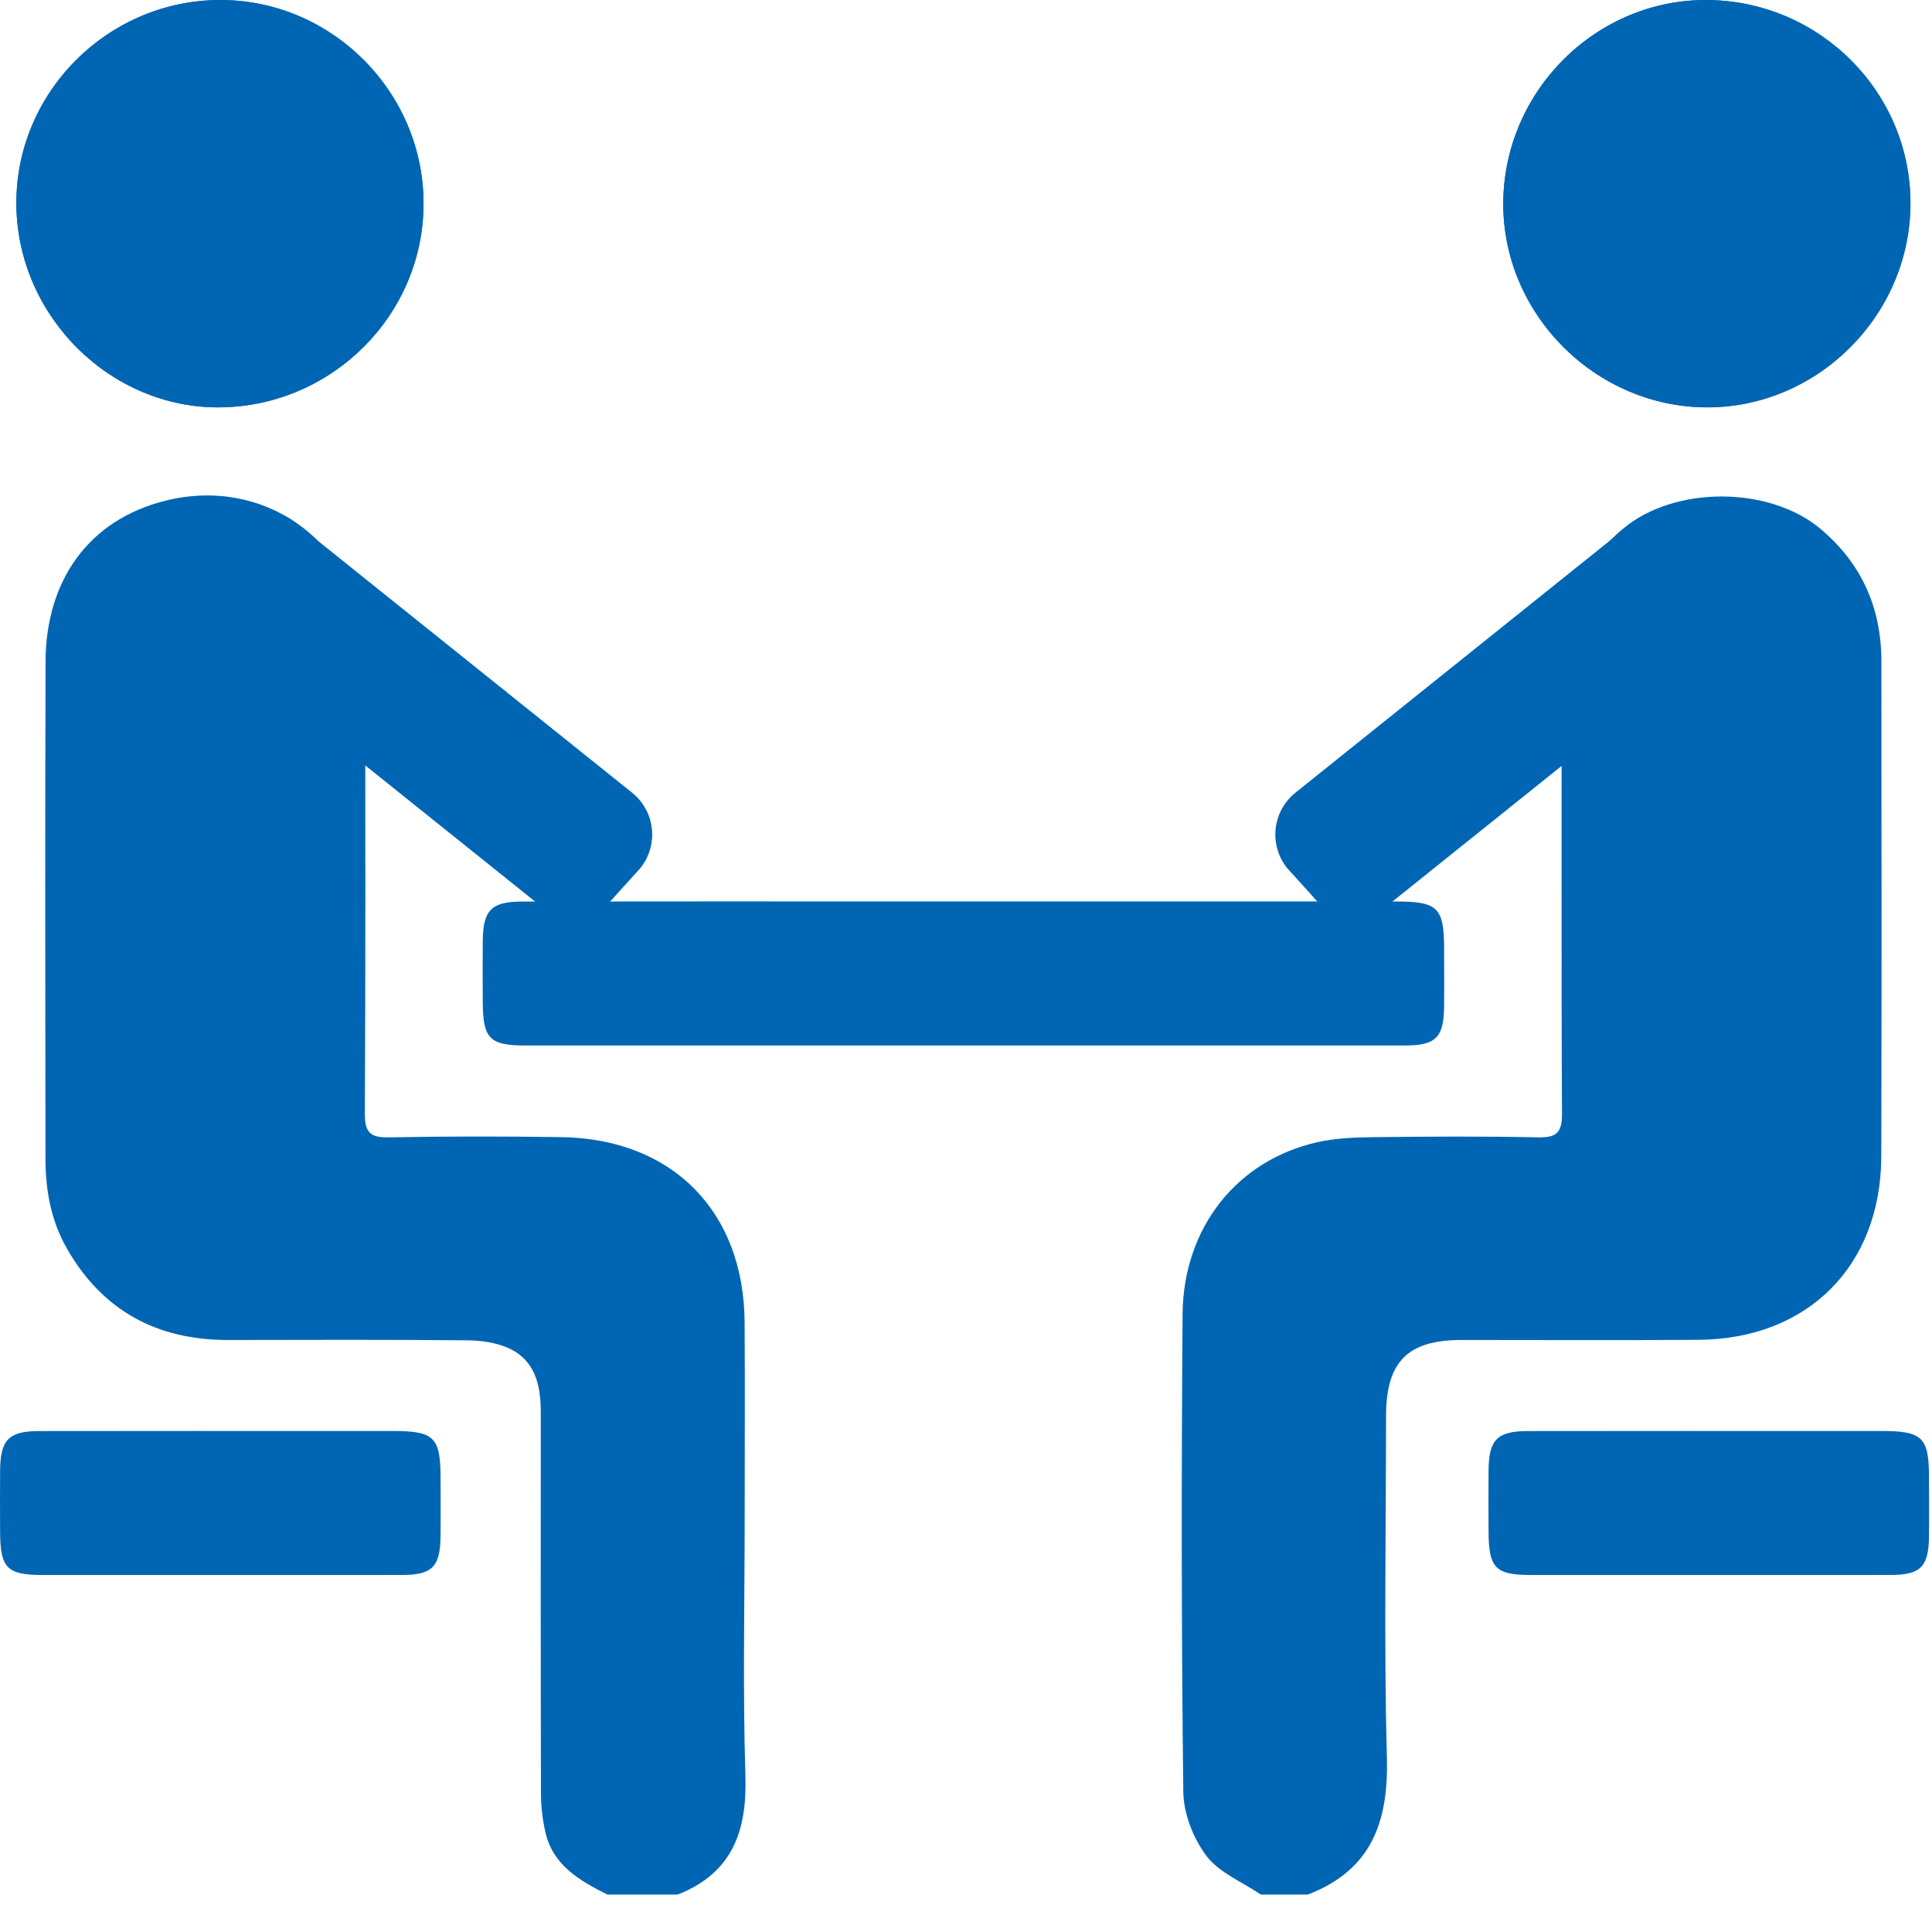 <?xml version="1.0" encoding="UTF-8"?>
<svg width="400px" height="400px" viewBox="0 0 400 400" version="1.1" xmlns="http://www.w3.org/2000/svg" xmlns:xlink="http://www.w3.org/1999/xlink">
    <!-- Generator: Sketch 41 (35326) - http://www.bohemiancoding.com/sketch -->
    <title>unternehmerdialog_b</title>
    <desc>Created with Sketch.</desc>
    <defs></defs>
    <g id="Page-1" stroke="none" stroke-width="1" fill="none" fill-rule="evenodd">
        <g id="unternehmerdialog_b" fill="#0066B3">
            <path d="M199.512,216.463 C230.002,216.463 260.491,216.473 290.981,216.455 C297.241,216.451 298.903,214.784 298.98,208.529 C299.03,204.483 298.992,200.435 298.987,196.388 C298.977,187.914 297.679,186.642 289.062,186.641 C253.58,186.638 218.099,186.632 182.617,186.631 C157.793,186.631 132.97,186.617 108.146,186.654 C101.708,186.663 100.011,188.421 99.952,194.863 C99.915,199.045 99.937,203.228 99.951,207.409 C99.976,215.059 101.351,216.46 108.852,216.461 C139.071,216.465 169.291,216.463 199.512,216.463 L199.512,216.463 Z" id="Fill-1"></path>
            <path d="M83.207,326.085 C89.467,326.081 91.128,324.413 91.206,318.159 C91.256,314.112 91.218,310.064 91.213,306.017 C91.203,297.543 89.905,296.272 81.287,296.271 C45.806,296.267 33.038,296.247 8.215,296.284 C1.776,296.293 0.079,298.05 0.021,304.492 C-0.017,308.675 0.006,312.857 0.02,317.039 C0.045,324.689 1.421,326.09 8.921,326.091 C39.14,326.094 52.717,326.103 83.207,326.085" id="Fill-3"></path>
            <path d="M391.377,326.085 C397.637,326.081 399.298,324.413 399.376,318.159 C399.426,314.112 399.388,310.064 399.383,306.017 C399.373,297.543 398.075,296.272 389.457,296.271 C353.976,296.267 341.208,296.247 316.385,296.284 C309.946,296.293 308.249,298.05 308.19,304.492 C308.153,308.675 308.176,312.857 308.19,317.039 C308.215,324.689 309.59,326.09 317.09,326.091 C347.31,326.094 360.887,326.103 391.377,326.085" id="Fill-5"></path>
            <path d="M395.542,42.283 C395.669,19.261 376.958,0.336 353.742,0.005 C330.663,-0.325 311.39,18.704 311.236,41.972 C311.084,65.003 330.331,84.322 353.446,84.34 C376.35,84.358 395.416,65.31 395.542,42.283" id="Fill-7"></path>
            <path d="M45.341,0.002 C22.066,0.17 3.094,19.409 3.39,42.541 C3.685,65.603 23.026,84.684 45.756,84.337 C68.925,83.983 87.703,65.081 87.692,42.124 C87.681,18.916 68.497,-0.165 45.341,0.002" id="Fill-9"></path>
            <path d="M125.739,392.243 C120.011,389.36 114.472,386.217 112.907,379.295 C112.319,376.696 112.007,373.977 112,371.313 C111.933,344.987 111.954,318.661 111.959,292.334 C111.96,286.784 110.807,281.629 105.283,279.116 C102.693,277.937 99.565,277.524 96.673,277.498 C80.205,277.35 63.733,277.397 47.263,277.432 C32.527,277.464 21.25,271.392 13.868,258.529 C10.563,252.772 9.416,246.409 9.411,239.847 C9.383,205.555 9.32,171.264 9.431,136.973 C9.485,120.09 18.448,107.624 34.17,103.681 C54.714,98.53 72.804,112.057 75.278,131.353 C75.62,134.019 75.612,136.742 75.614,139.438 C75.634,169.815 75.699,200.191 75.537,230.567 C75.516,234.551 76.74,235.554 80.572,235.479 C92.449,235.248 104.334,235.253 116.213,235.429 C139.201,235.772 154.023,250.789 154.165,273.769 C154.246,286.999 154.18,300.23 154.18,313.461 C154.18,331.552 153.766,349.655 154.33,367.728 C154.688,379.192 151.564,387.818 140.322,392.243 L125.739,392.243 Z" id="Fill-11"></path>
            <path d="M261.038,392.243 C257.203,389.643 252.438,387.748 249.788,384.25 C247.048,380.632 245.043,375.475 244.989,370.964 C244.594,338.025 244.593,305.077 244.839,272.136 C244.972,254.185 256.096,240.241 272.695,236.49 C276.47,235.637 280.456,235.483 284.35,235.438 C295.689,235.305 307.035,235.236 318.371,235.474 C322.191,235.553 323.418,234.592 323.395,230.58 C323.226,199.663 323.389,168.744 323.26,137.825 C323.212,126.308 327.122,116.916 336.06,109.444 C346.742,100.513 366.446,100.583 377.046,109.604 C385.561,116.85 389.517,125.97 389.522,136.964 C389.54,171.123 389.598,205.281 389.498,239.44 C389.431,262.081 374.281,277.236 351.665,277.397 C335.328,277.513 318.991,277.425 302.654,277.425 C291.457,277.425 286.977,281.899 286.971,293.163 C286.96,316.79 286.52,340.429 287.141,364.041 C287.491,377.327 283.836,387.255 270.761,392.243 L261.038,392.243 Z" id="Fill-13"></path>
            <path d="M395.542,42.283 C395.416,65.31 376.35,84.358 353.446,84.34 C330.331,84.322 311.084,65.003 311.236,41.972 C311.39,18.704 330.663,-0.325 353.742,0.005 C376.958,0.336 395.669,19.261 395.542,42.283" id="Fill-15"></path>
            <path d="M45.341,0.002 C68.497,-0.165 87.681,18.916 87.692,42.124 C87.703,65.081 68.925,83.983 45.756,84.337 C23.026,84.684 3.685,65.603 3.39,42.541 C3.094,19.409 22.066,0.17 45.341,0.002" id="Fill-17"></path>
            <path d="M111.641,187.344 L41.726,131.303 C36.943,127.469 36.173,120.482 40.008,115.699 L45.352,109.795 C49.186,105.012 56.171,104.242 60.956,108.077 L130.87,164.118 C135.654,167.952 136.423,174.938 132.589,179.722 L127.245,185.626 C123.41,190.409 116.424,191.179 111.641,187.344" id="Fill-19"></path>
            <path d="M287.432,187.344 L357.347,131.303 C362.13,127.469 362.9,120.482 359.066,115.699 L353.721,109.795 C349.887,105.012 342.902,104.242 338.118,108.077 L268.203,164.118 C263.42,167.952 262.65,174.938 266.484,179.722 L271.828,185.626 C275.663,190.409 282.649,191.179 287.432,187.344" id="Fill-28"></path>
        </g>
    </g>
</svg>